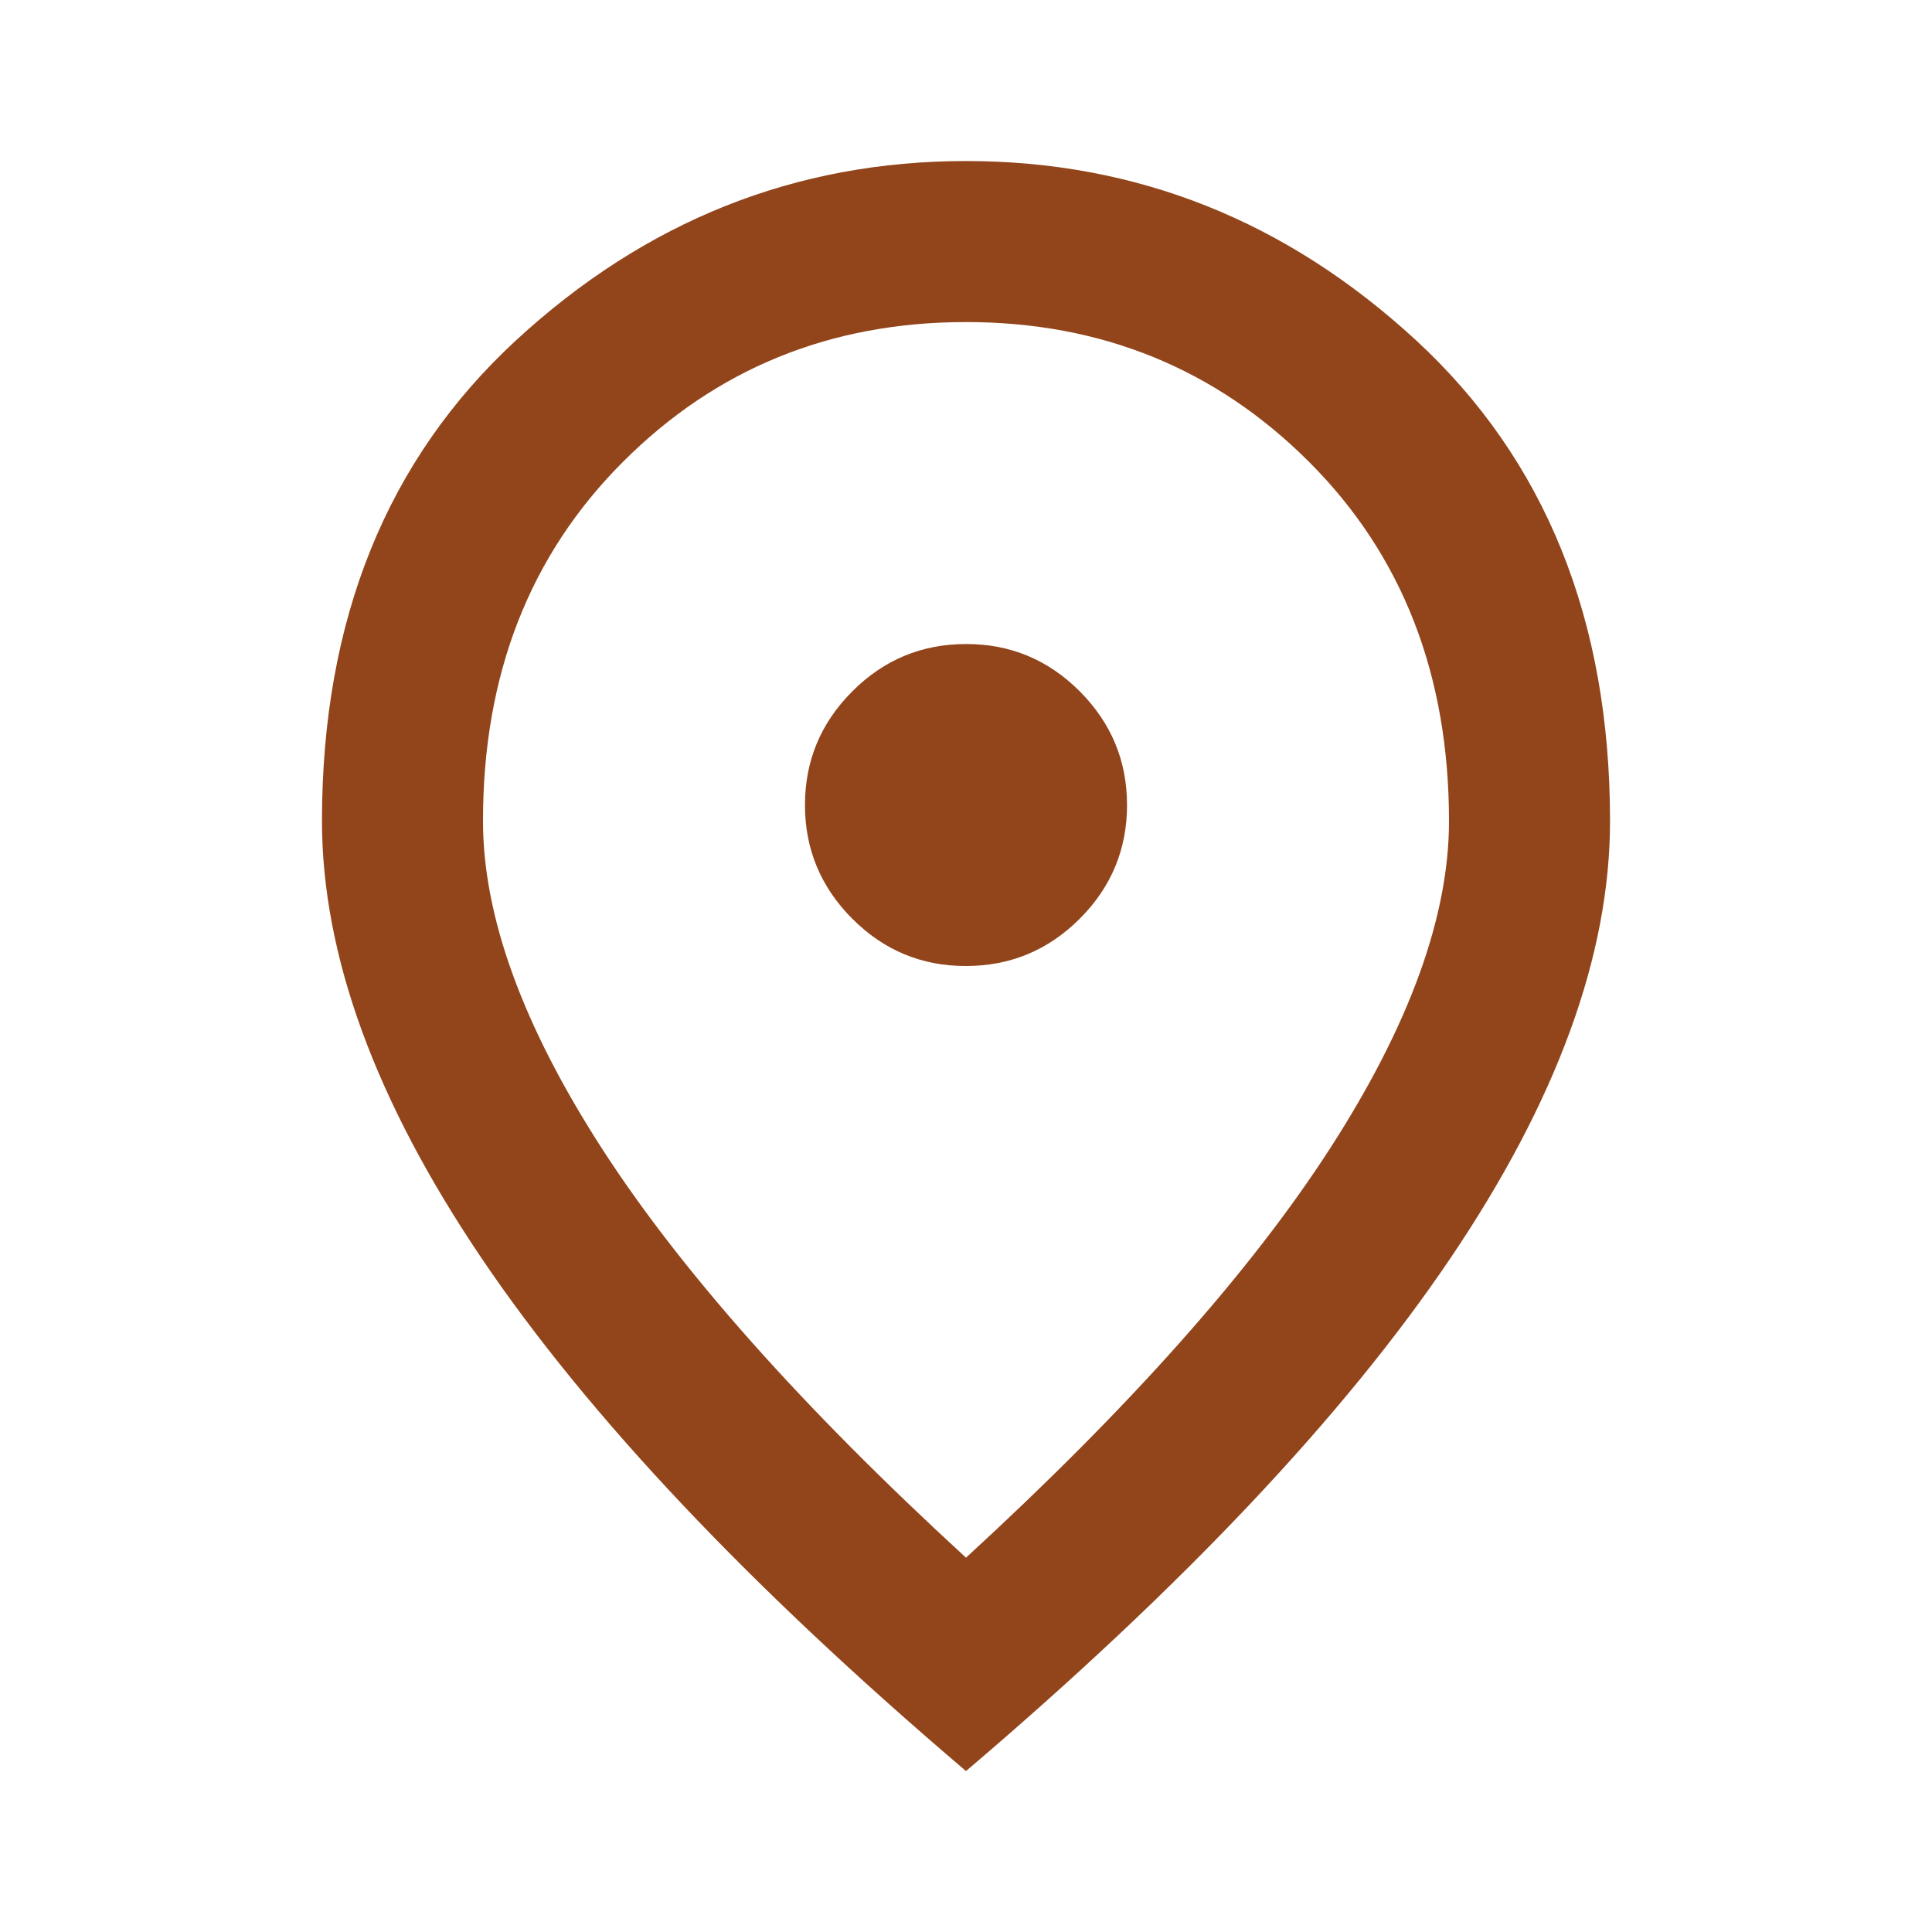 <svg width="20" height="20" viewBox="0 0 20 20" fill="none" xmlns="http://www.w3.org/2000/svg">
<path d="M10 10C10.458 10 10.851 9.837 11.178 9.51C11.504 9.184 11.667 8.791 11.667 8.334C11.667 7.875 11.503 7.483 11.177 7.156C10.85 6.829 10.458 6.666 10 6.667C9.542 6.667 9.149 6.83 8.823 7.157C8.496 7.484 8.333 7.876 8.333 8.334C8.333 8.792 8.497 9.184 8.823 9.511C9.15 9.838 9.542 10.001 10 10ZM10 16.125C11.694 14.57 12.951 13.156 13.771 11.885C14.59 10.614 15 9.486 15 8.5C15 6.986 14.517 5.747 13.552 4.782C12.586 3.817 11.402 3.334 10 3.334C8.597 3.334 7.413 3.816 6.448 4.782C5.482 5.748 4.999 6.987 5 8.5C5 9.486 5.41 10.615 6.229 11.886C7.049 13.157 8.306 14.57 10 16.125ZM10 18.334C7.764 16.431 6.094 14.664 4.99 13.032C3.886 11.4 3.334 9.89 3.333 8.5C3.333 6.417 4.004 4.757 5.344 3.521C6.685 2.285 8.237 1.667 10 1.667C11.764 1.667 13.316 2.285 14.657 3.521C15.997 4.757 16.667 6.417 16.667 8.5C16.667 9.889 16.114 11.4 15.01 13.032C13.906 14.664 12.236 16.431 10 18.334Z" fill="#92451B"/>
</svg>
